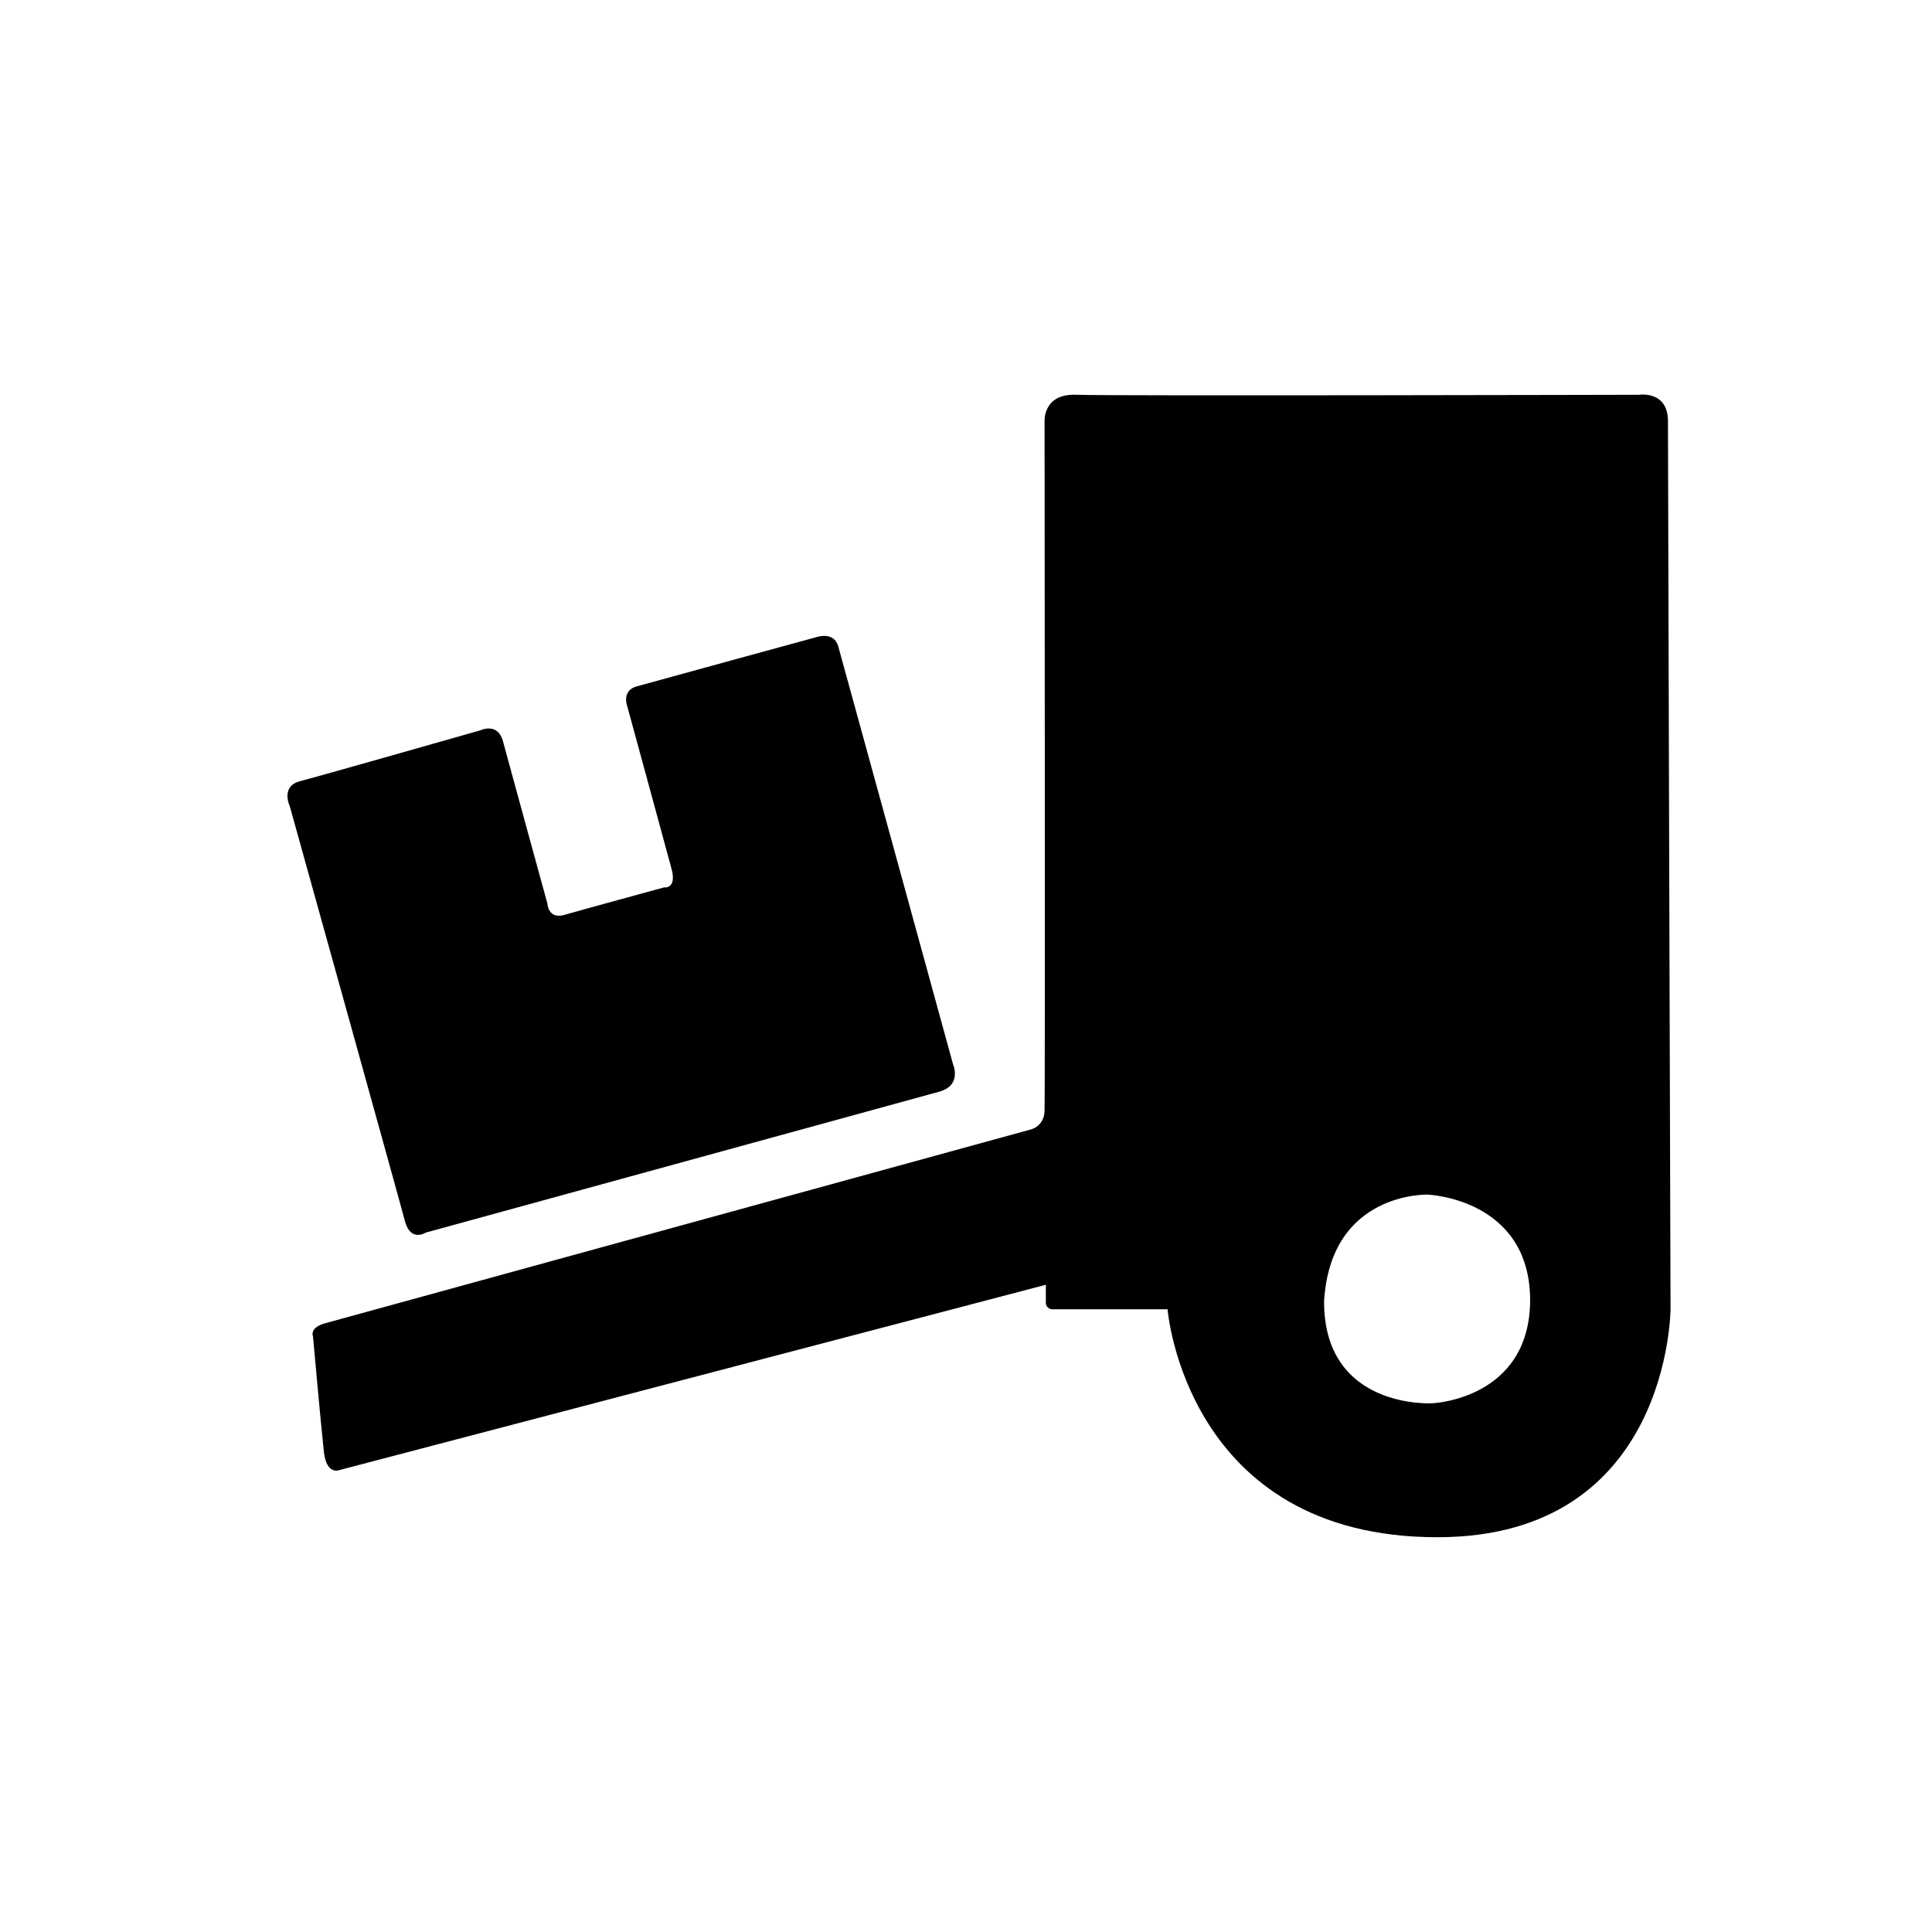 <?xml version="1.0" encoding="utf-8"?>
<!-- Generator: Adobe Illustrator 24.1.2, SVG Export Plug-In . SVG Version: 6.00 Build 0)  -->
<svg version="1.1" id="Ebene_1" xmlns="http://www.w3.org/2000/svg" xmlns:xlink="http://www.w3.org/1999/xlink" x="0px" y="0px"
	 viewBox="0 0 300 300" style="enable-background:new 0 0 300 300;" xml:space="preserve">
<g>
	<path d="M45,125.2c0,0-1.5-3.1,1.6-3.9s28-7.9,28-7.9s2.7-1.3,3.5,1.7c0.8,3,6.9,25.2,6.9,25.2s0.1,2.4,2.5,1.8
		c2.4-0.7,15.6-4.3,15.6-4.3s2,0.3,1.2-2.8c-0.8-3-7-25.7-7-25.7s-0.6-2.1,1.5-2.7c2.1-0.6,28.1-7.7,28.1-7.7s2.7-0.9,3.3,1.6
		c0.7,2.5,17.8,64.8,17.8,64.8s1.4,3.2-2.1,4.2c-3.6,1-79.8,21.9-79.8,21.9s-2.3,1.5-3.2-1.7C62.1,186.6,45,125.2,45,125.2z"/>
	<path d="M205.6,202.1c0,16.8,16.8,15.8,16.8,15.8s15.2-0.6,15.2-16.1c-0.1-15.7-15.9-16.3-15.9-16.3S206.6,185,205.6,202.1z
		 M162.2,65.6c0,0-0.4-4.5,4.9-4.3c5.3,0.2,87.4,0,87.4,0s4.5-0.7,4.5,4.1s0.4,137.8,0.4,137.8s0,35.5-36.2,35.5
		c-39.1,0-41.9-35.4-41.9-35.4h-17.9c-0.6,0-1-0.5-1-1v-2.8L52.6,228.3c0,0-1.9,0.7-2.3-2.8c-0.4-3.5-1.7-18-1.7-18s-0.6-1.3,1.8-2
		c2.5-0.7,109.6-30.1,109.6-30.1s2.1-0.4,2.2-2.9C162.3,170.1,162.2,65.6,162.2,65.6z"/>
</g>
</svg>
